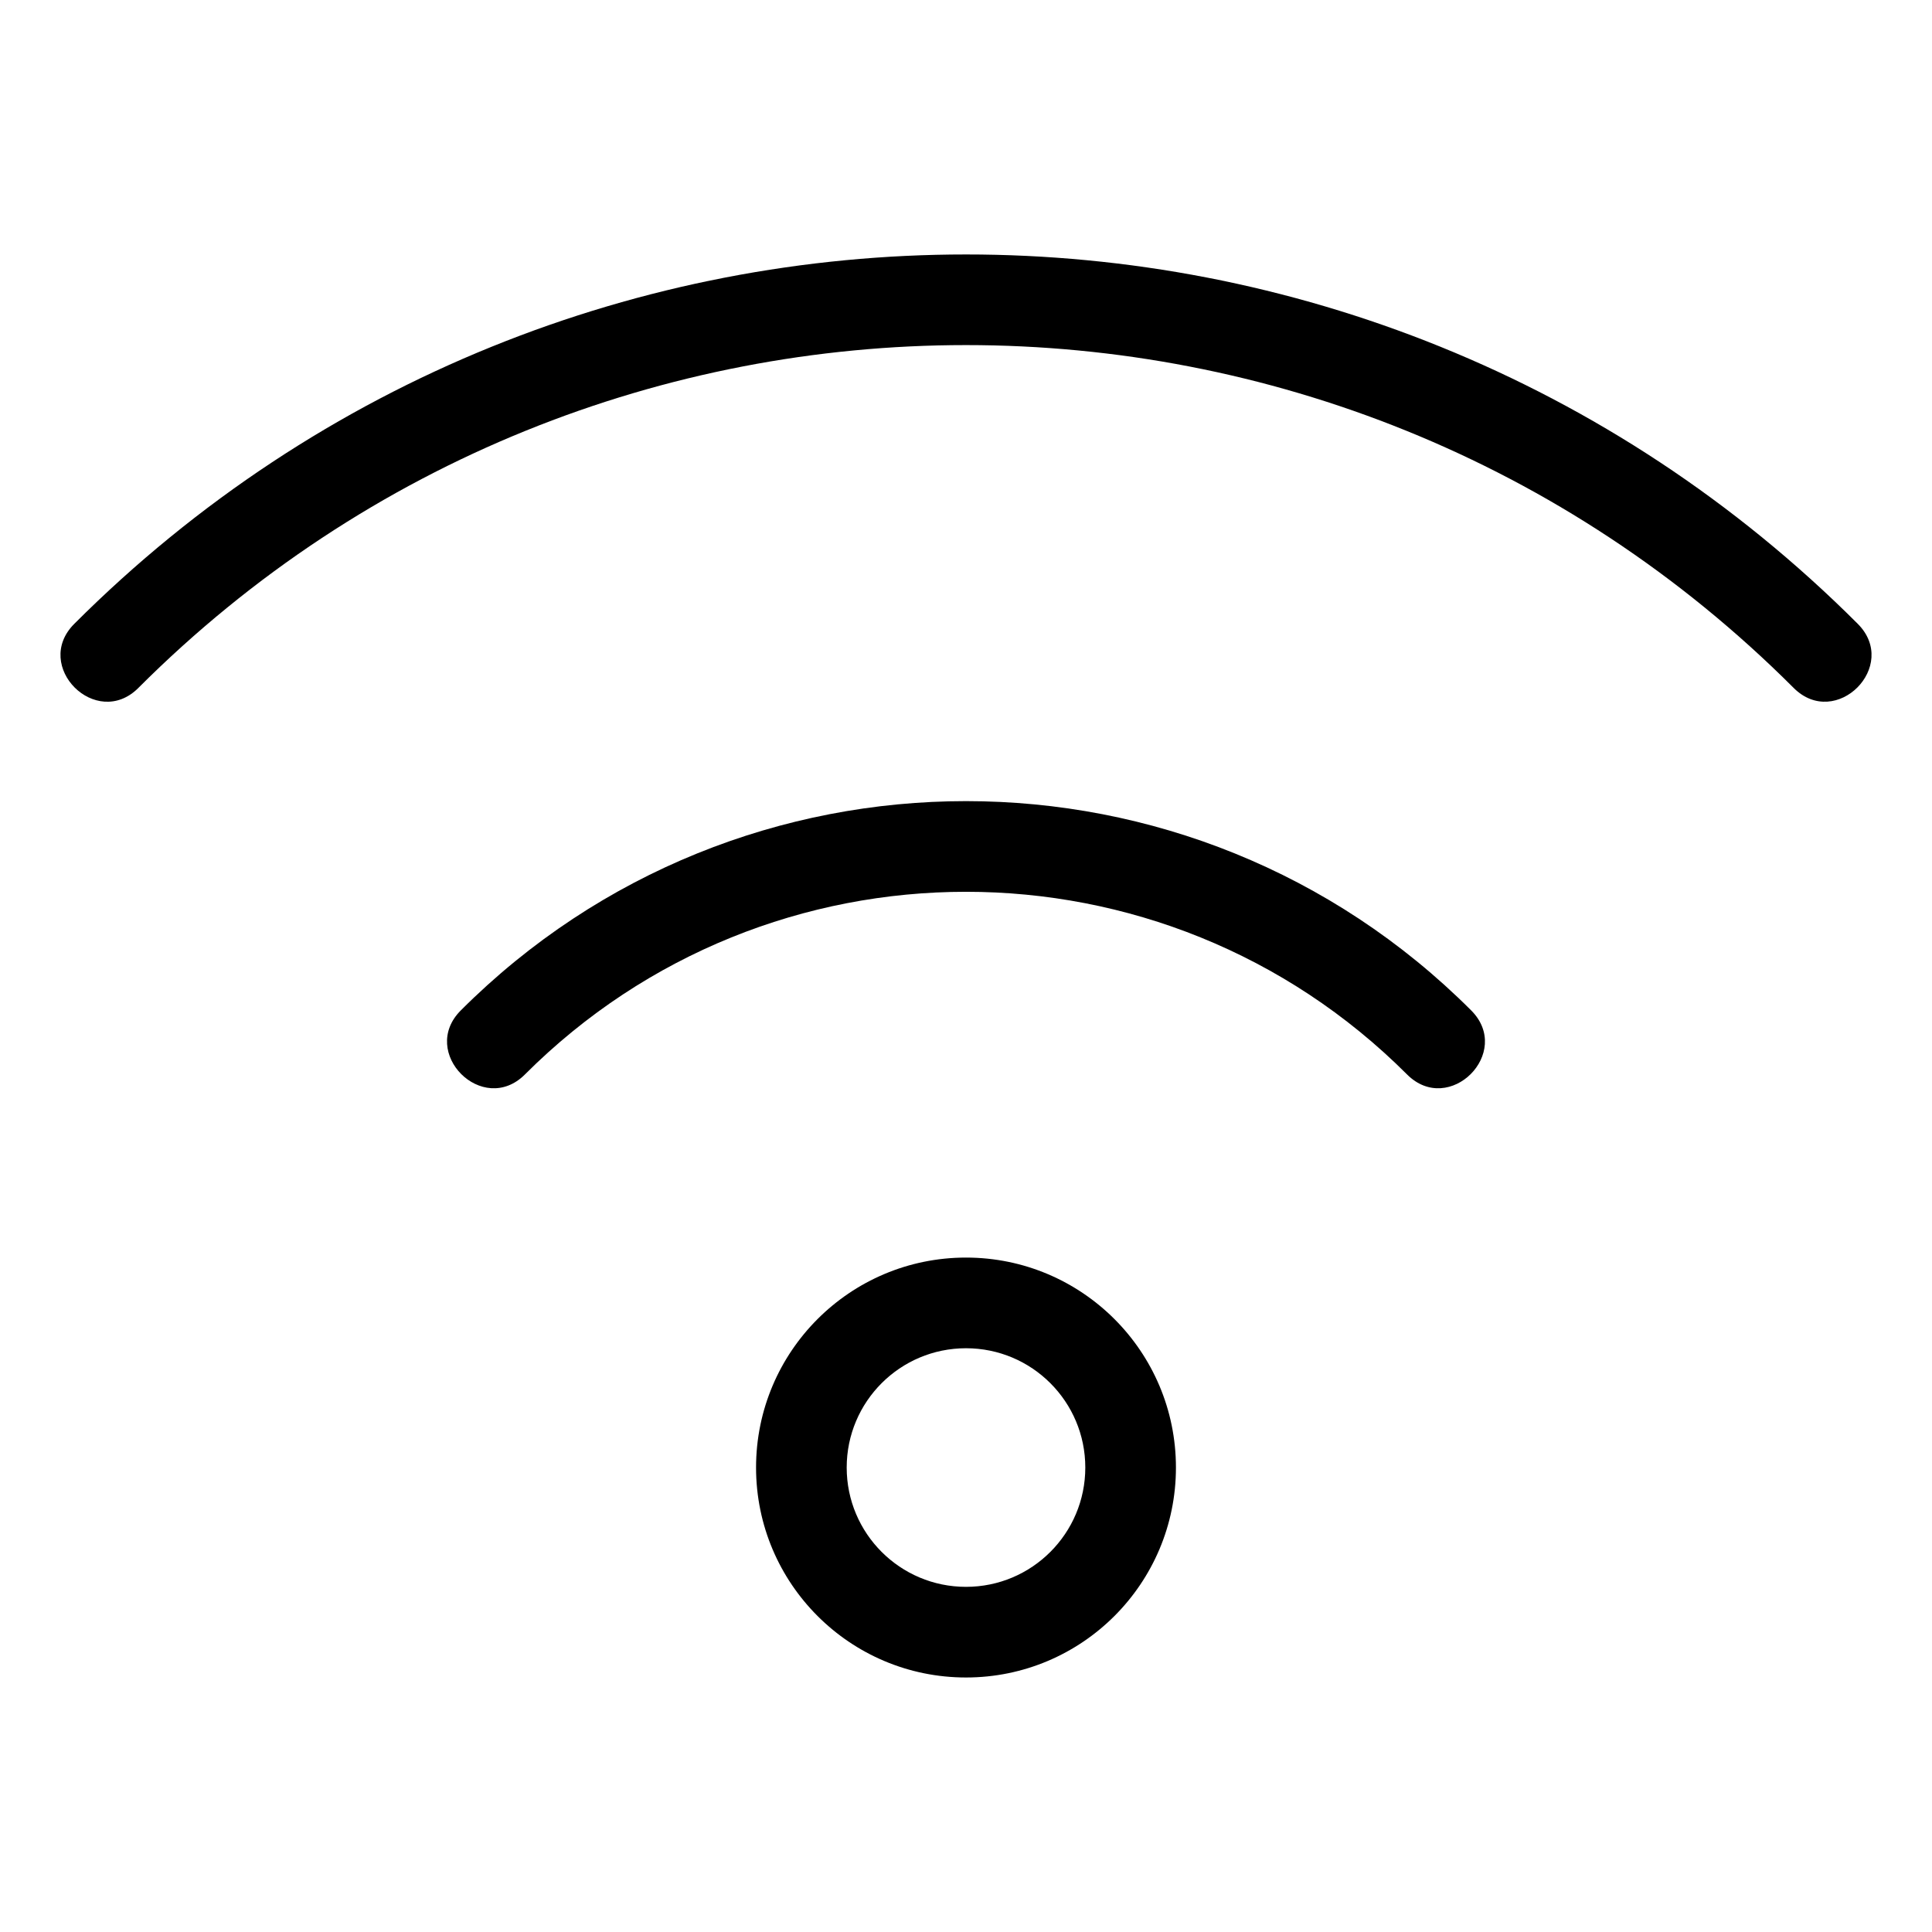 <?xml version="1.0" encoding="UTF-8"?>
<!-- Uploaded to: SVG Repo, www.svgrepo.com, Generator: SVG Repo Mixer Tools -->
<svg fill="#000000" width="800px" height="800px" version="1.1" viewBox="144 144 512 512" xmlns="http://www.w3.org/2000/svg">
 <path d="m180.67 326.31c-11.18 11.18-28.168-5.801-16.988-16.984 130.52-130.52 342.13-130.52 472.64-0.008 11.18 11.188-5.809 28.168-16.984 16.988-121.14-121.14-317.54-121.14-438.67 0zm219.33 150.96c30.73 0 55.637 24.914 55.637 55.645s-24.91 55.637-55.637 55.637c-30.73 0-55.637-24.914-55.637-55.637 0-30.73 24.91-55.645 55.637-55.645zm0 24.027c-17.457 0-31.617 14.152-31.617 31.617 0 17.457 14.156 31.617 31.617 31.617 17.465 0 31.617-14.156 31.617-31.617 0-17.465-14.152-31.617-31.617-31.617zm-116.89-72.551c-11.18 11.18-28.168-5.801-16.988-16.984 73.941-73.941 193.82-73.941 267.75 0 11.18 11.18-5.809 28.164-16.984 16.984-64.559-64.551-169.22-64.551-233.78 0z"/>
</svg>